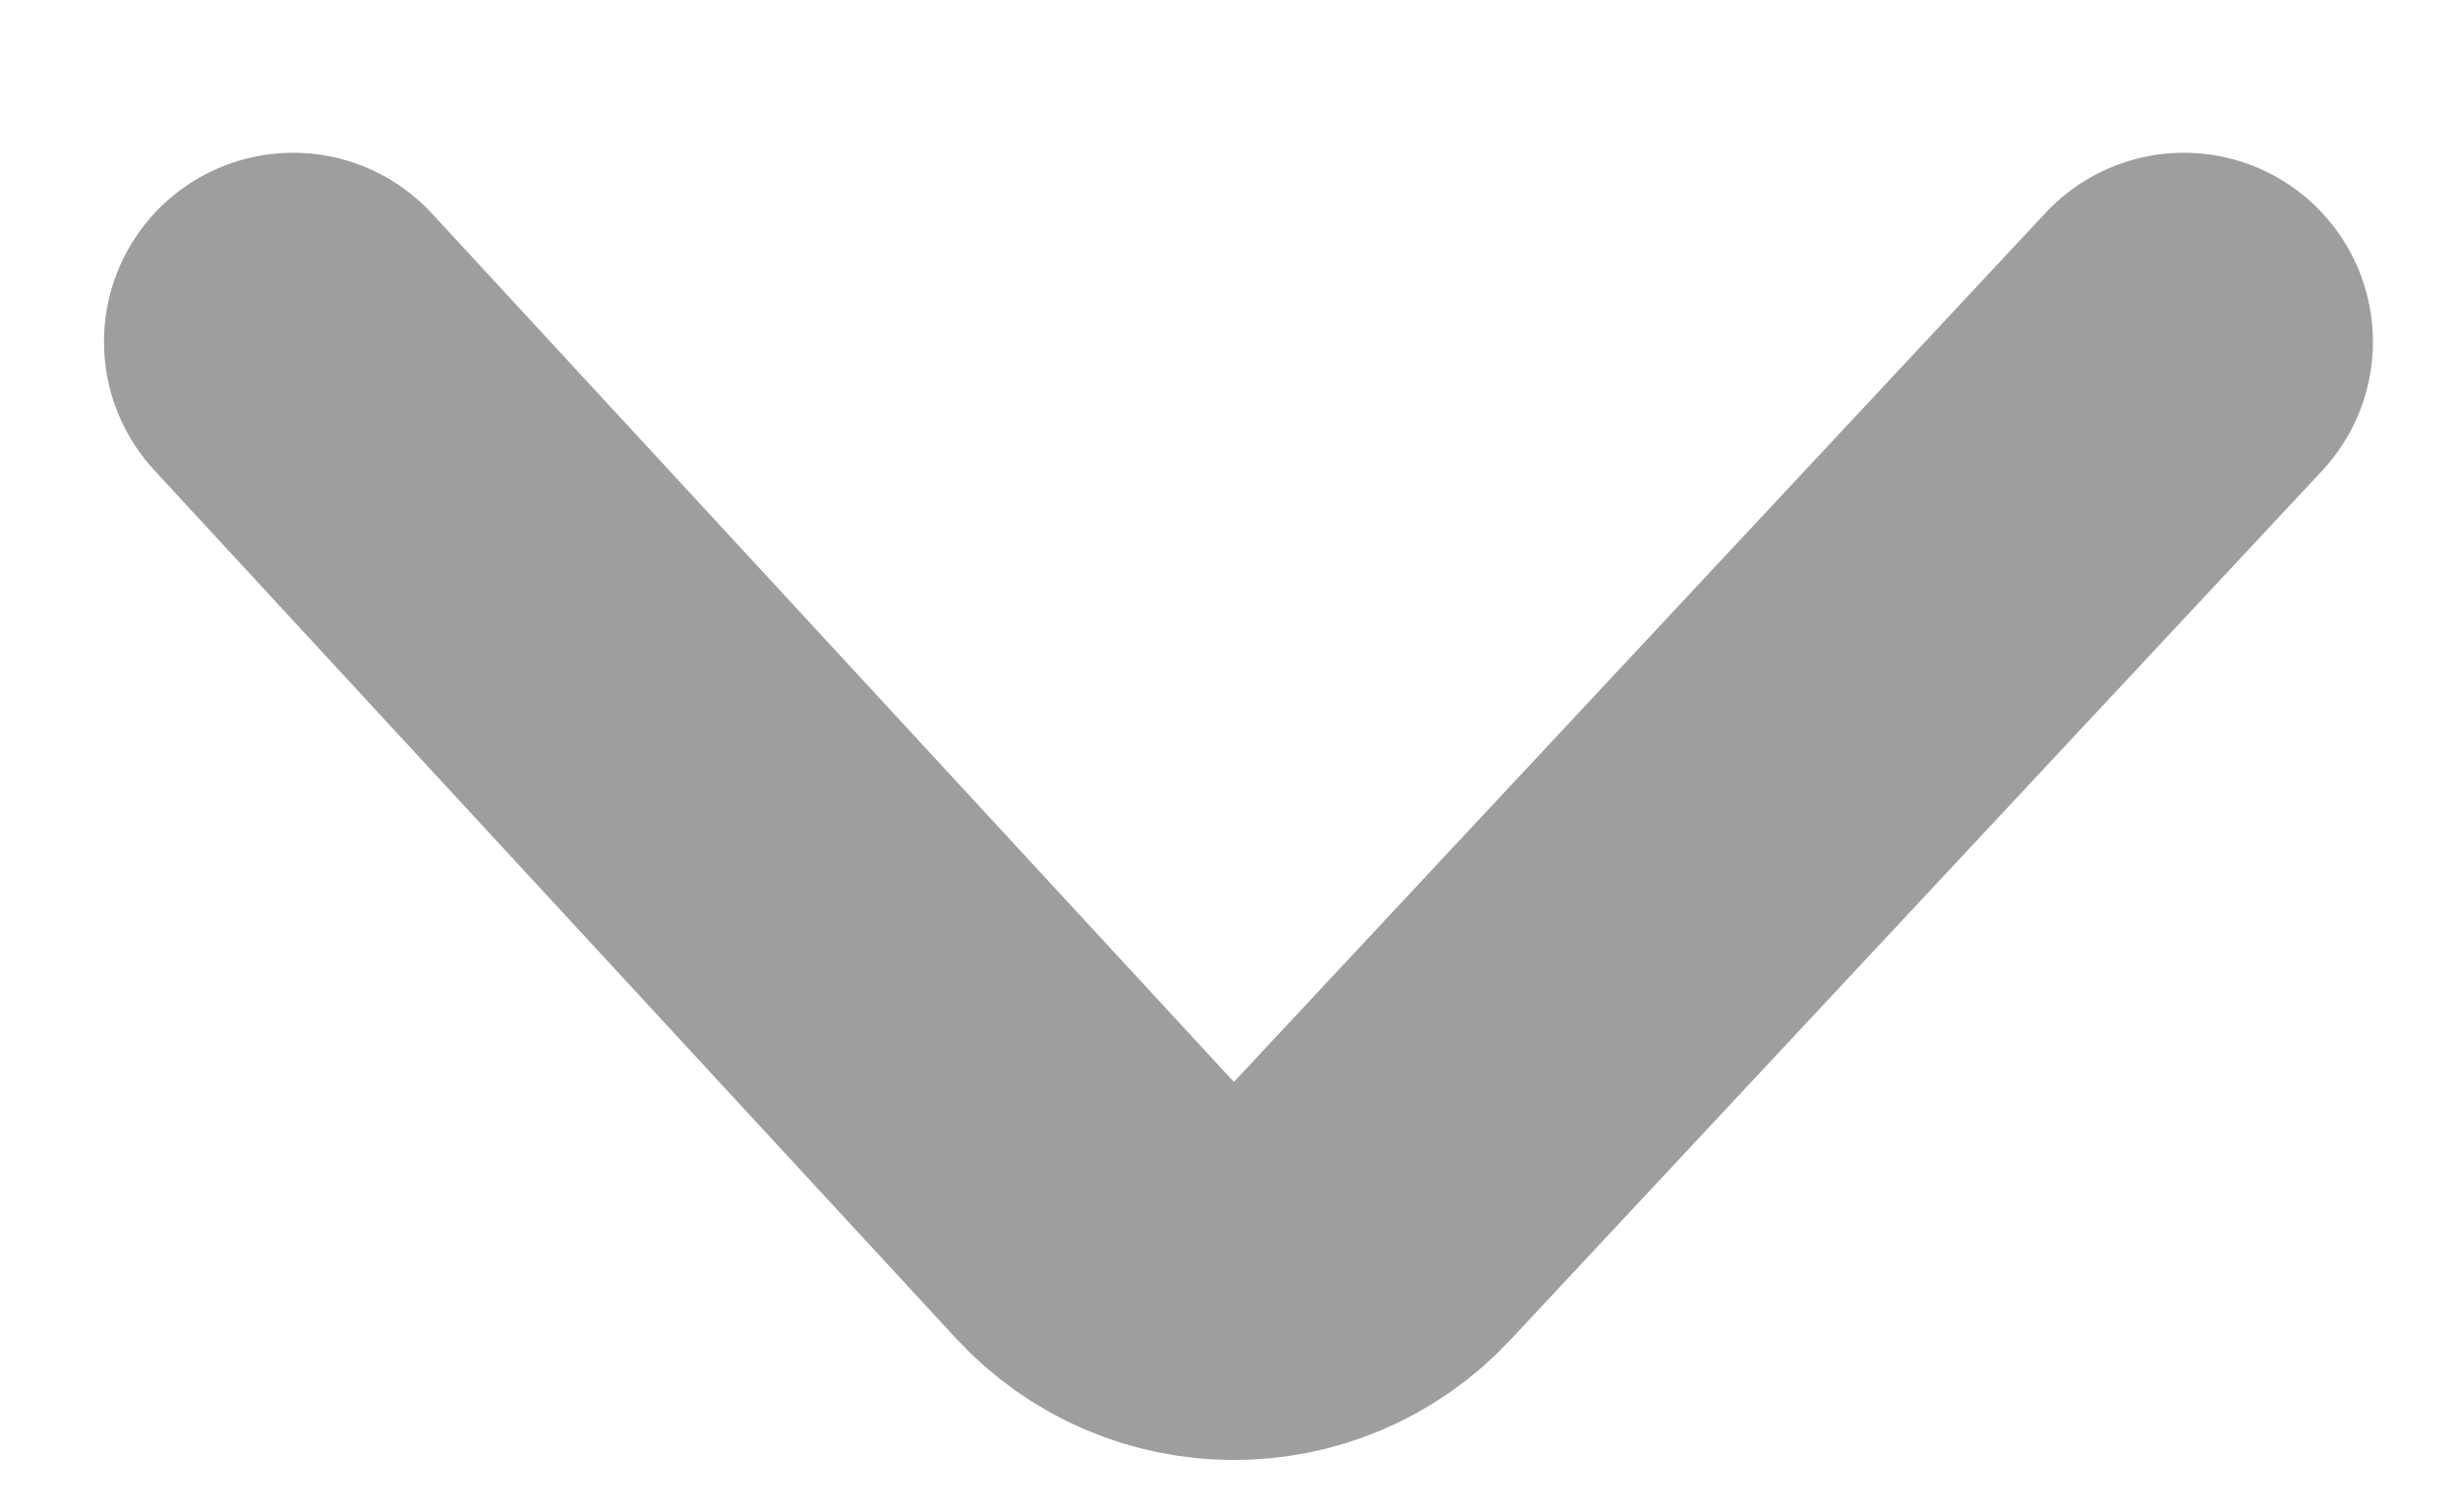 <svg width="13" height="8" viewBox="0 0 13 8" fill="none" xmlns="http://www.w3.org/2000/svg">
    <path d="M1.55 1.808L5.791 6.401C6.186 6.828 6.86 6.83 7.257 6.405L11.55 1.808" stroke="#9E9E9E" stroke-width="2" stroke-linecap="round"></path>
</svg>
